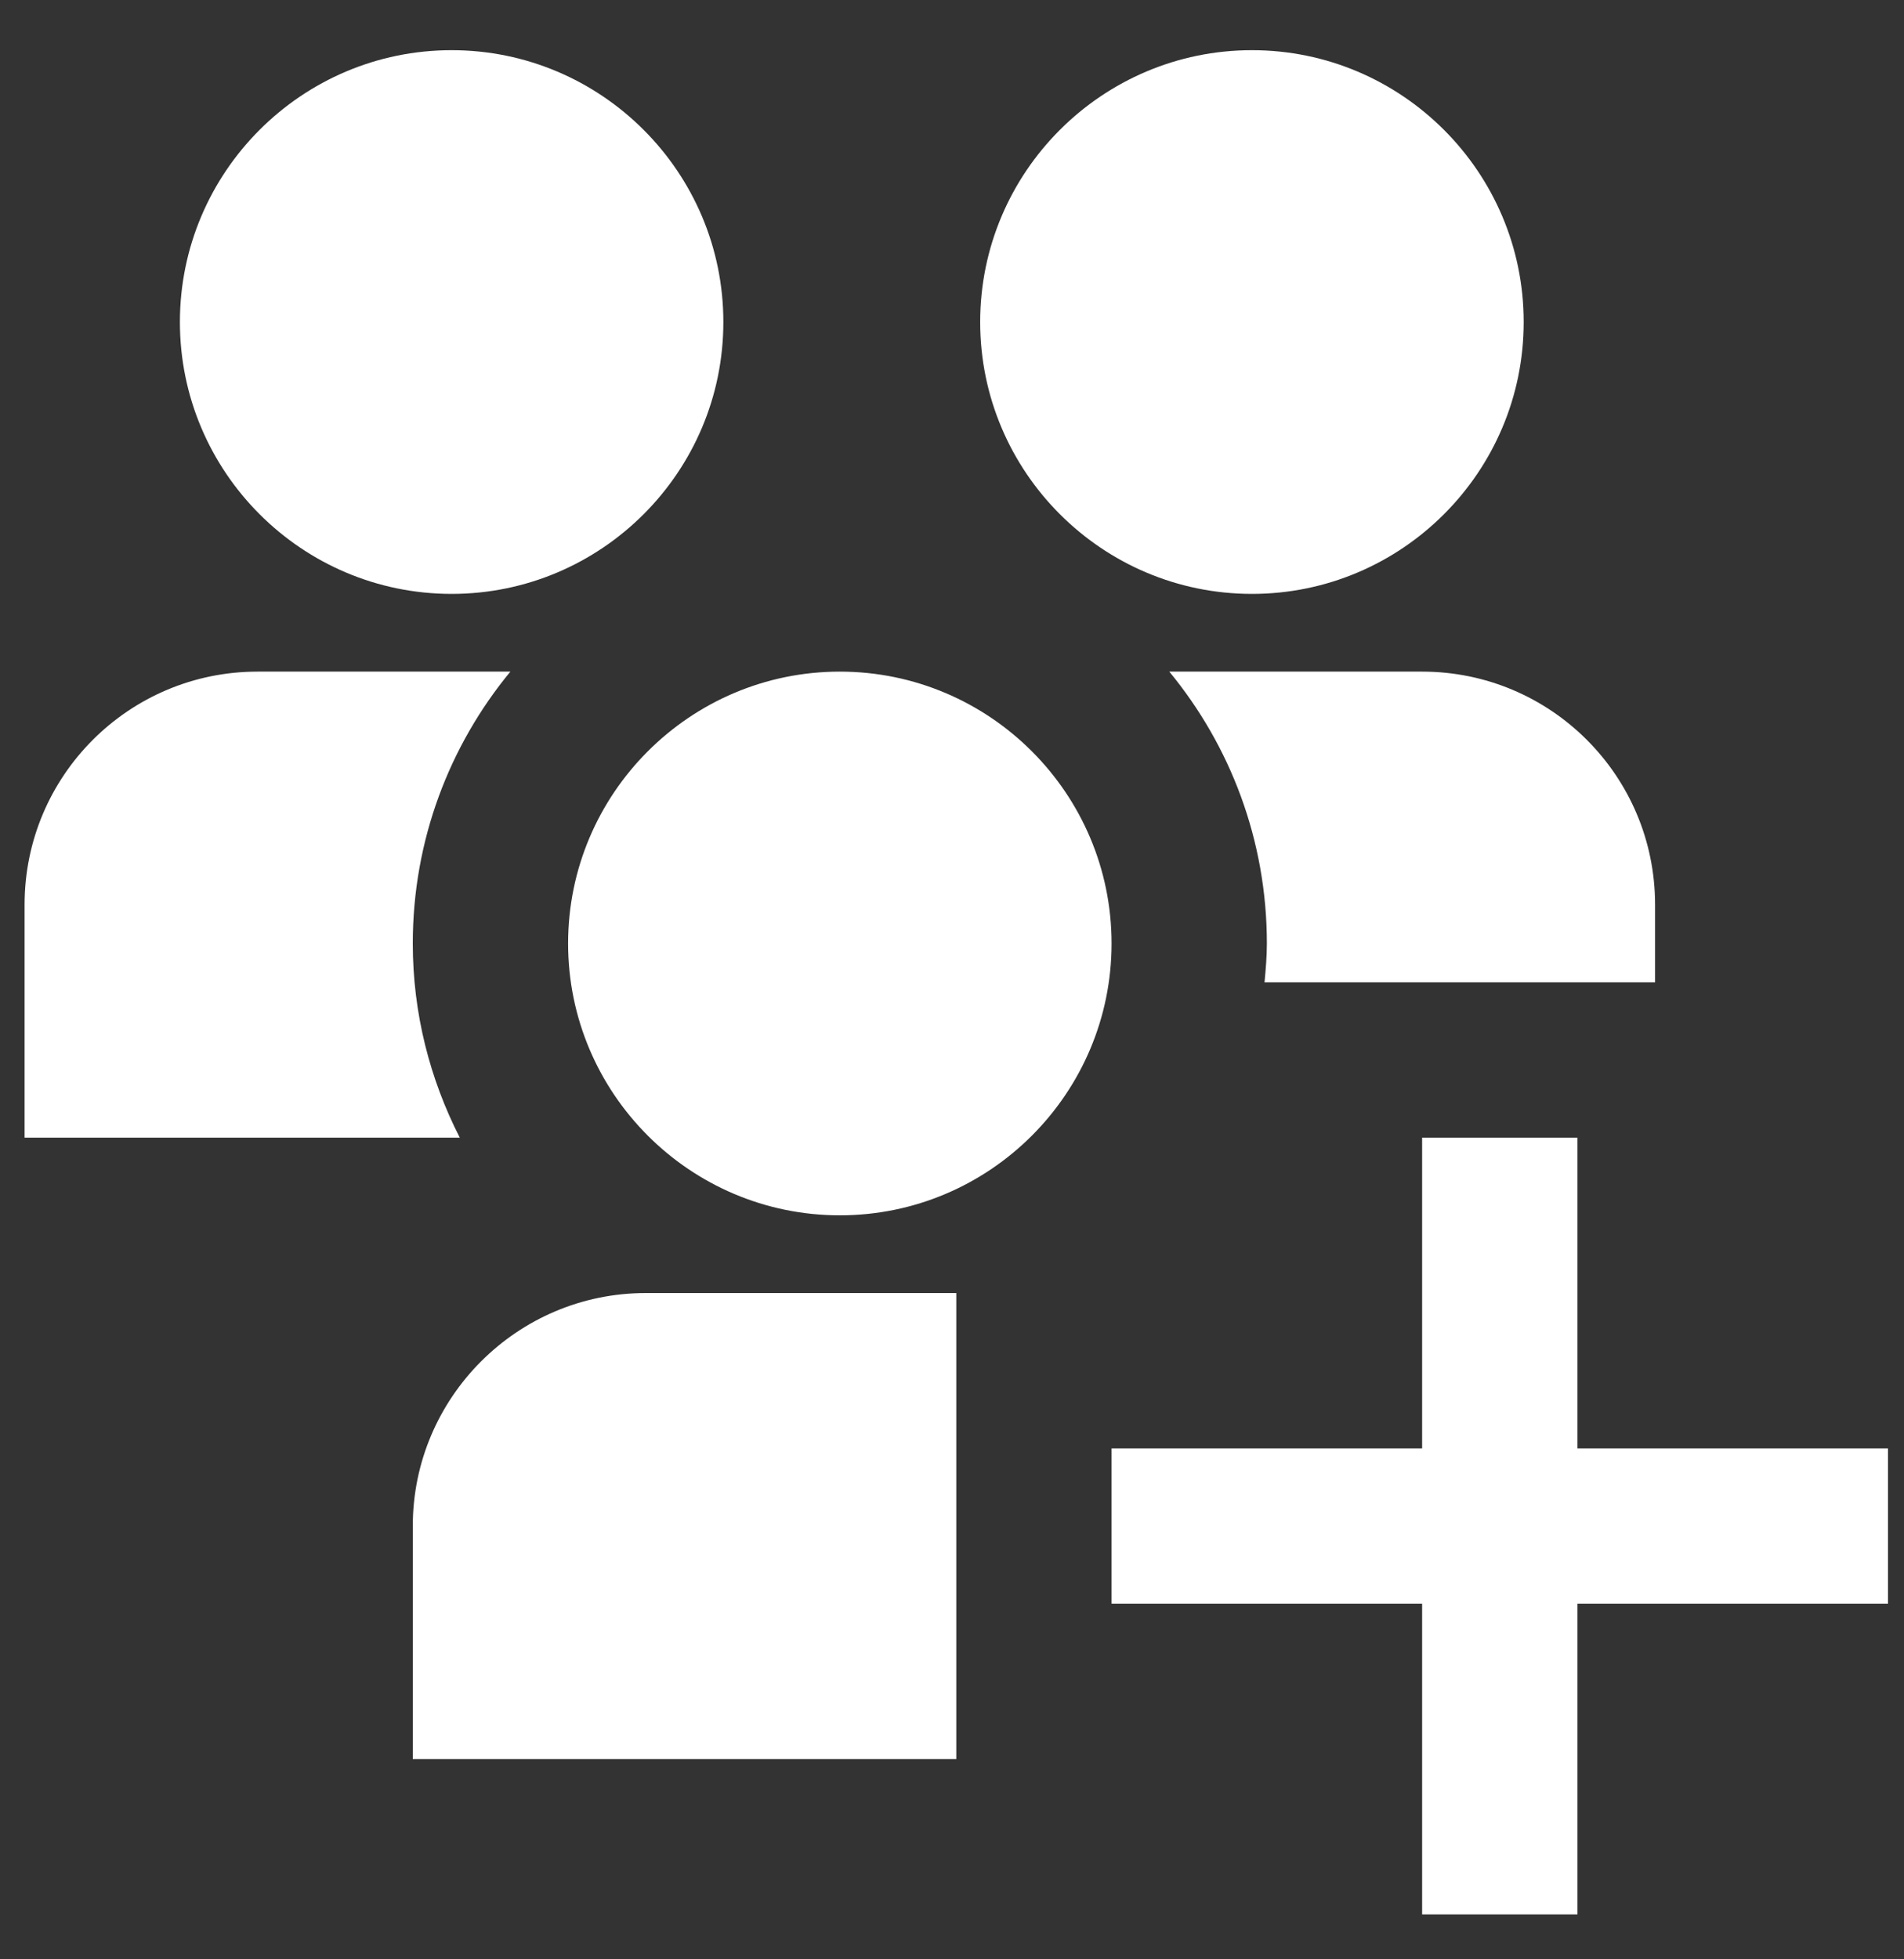 <svg width="35" height="36" viewBox="0 0 35 36" fill="none" xmlns="http://www.w3.org/2000/svg">
<rect x="0" y="0" width="35" height="36" fill="#333333" stroke="none"/>
<g clip-path="url(#clip0_549_984)">
<path d="M3.307 5.917C3.307 3.163 5.547 0.922 8.302 0.922C11.056 0.922 13.297 3.163 13.297 5.917C13.297 8.672 11.056 10.912 8.302 10.912C5.547 10.912 3.307 8.672 3.307 5.917ZM23.014 10.912C25.768 10.912 28.009 8.672 28.009 5.917C28.009 3.163 25.768 0.922 23.014 0.922C20.259 0.922 18.018 3.163 18.018 5.917C18.018 8.672 20.259 10.912 23.014 10.912ZM21.494 12.34C22.614 13.697 23.288 15.437 23.288 17.335C23.288 17.576 23.267 17.813 23.245 18.049H30.424V16.621C30.424 14.257 28.507 12.34 26.142 12.34H21.494ZM28.997 26.612V20.903H26.142V26.612H20.433V29.466H26.142V35.175H28.997V29.466H34.706V26.612H28.997ZM15.438 12.34C12.684 12.34 10.443 14.581 10.443 17.335C10.443 20.09 12.684 22.33 15.438 22.33C18.193 22.33 20.433 20.09 20.433 17.335C20.433 14.581 18.193 12.34 15.438 12.34ZM7.588 28.039V32.321H17.579V23.758H11.87C9.509 23.758 7.588 25.679 7.588 28.039ZM7.588 17.335C7.588 15.437 8.262 13.697 9.382 12.34H4.734C2.369 12.34 0.452 14.257 0.452 16.621V20.903H8.452C7.904 19.831 7.588 18.621 7.588 17.335Z" fill="white"/>
</g>
<defs>
<clipPath id="clip0_549_984">
<rect width="34.254" height="34.254" fill="white" transform="translate(0.452 0.922)"/>
</clipPath>
</defs>
</svg>
